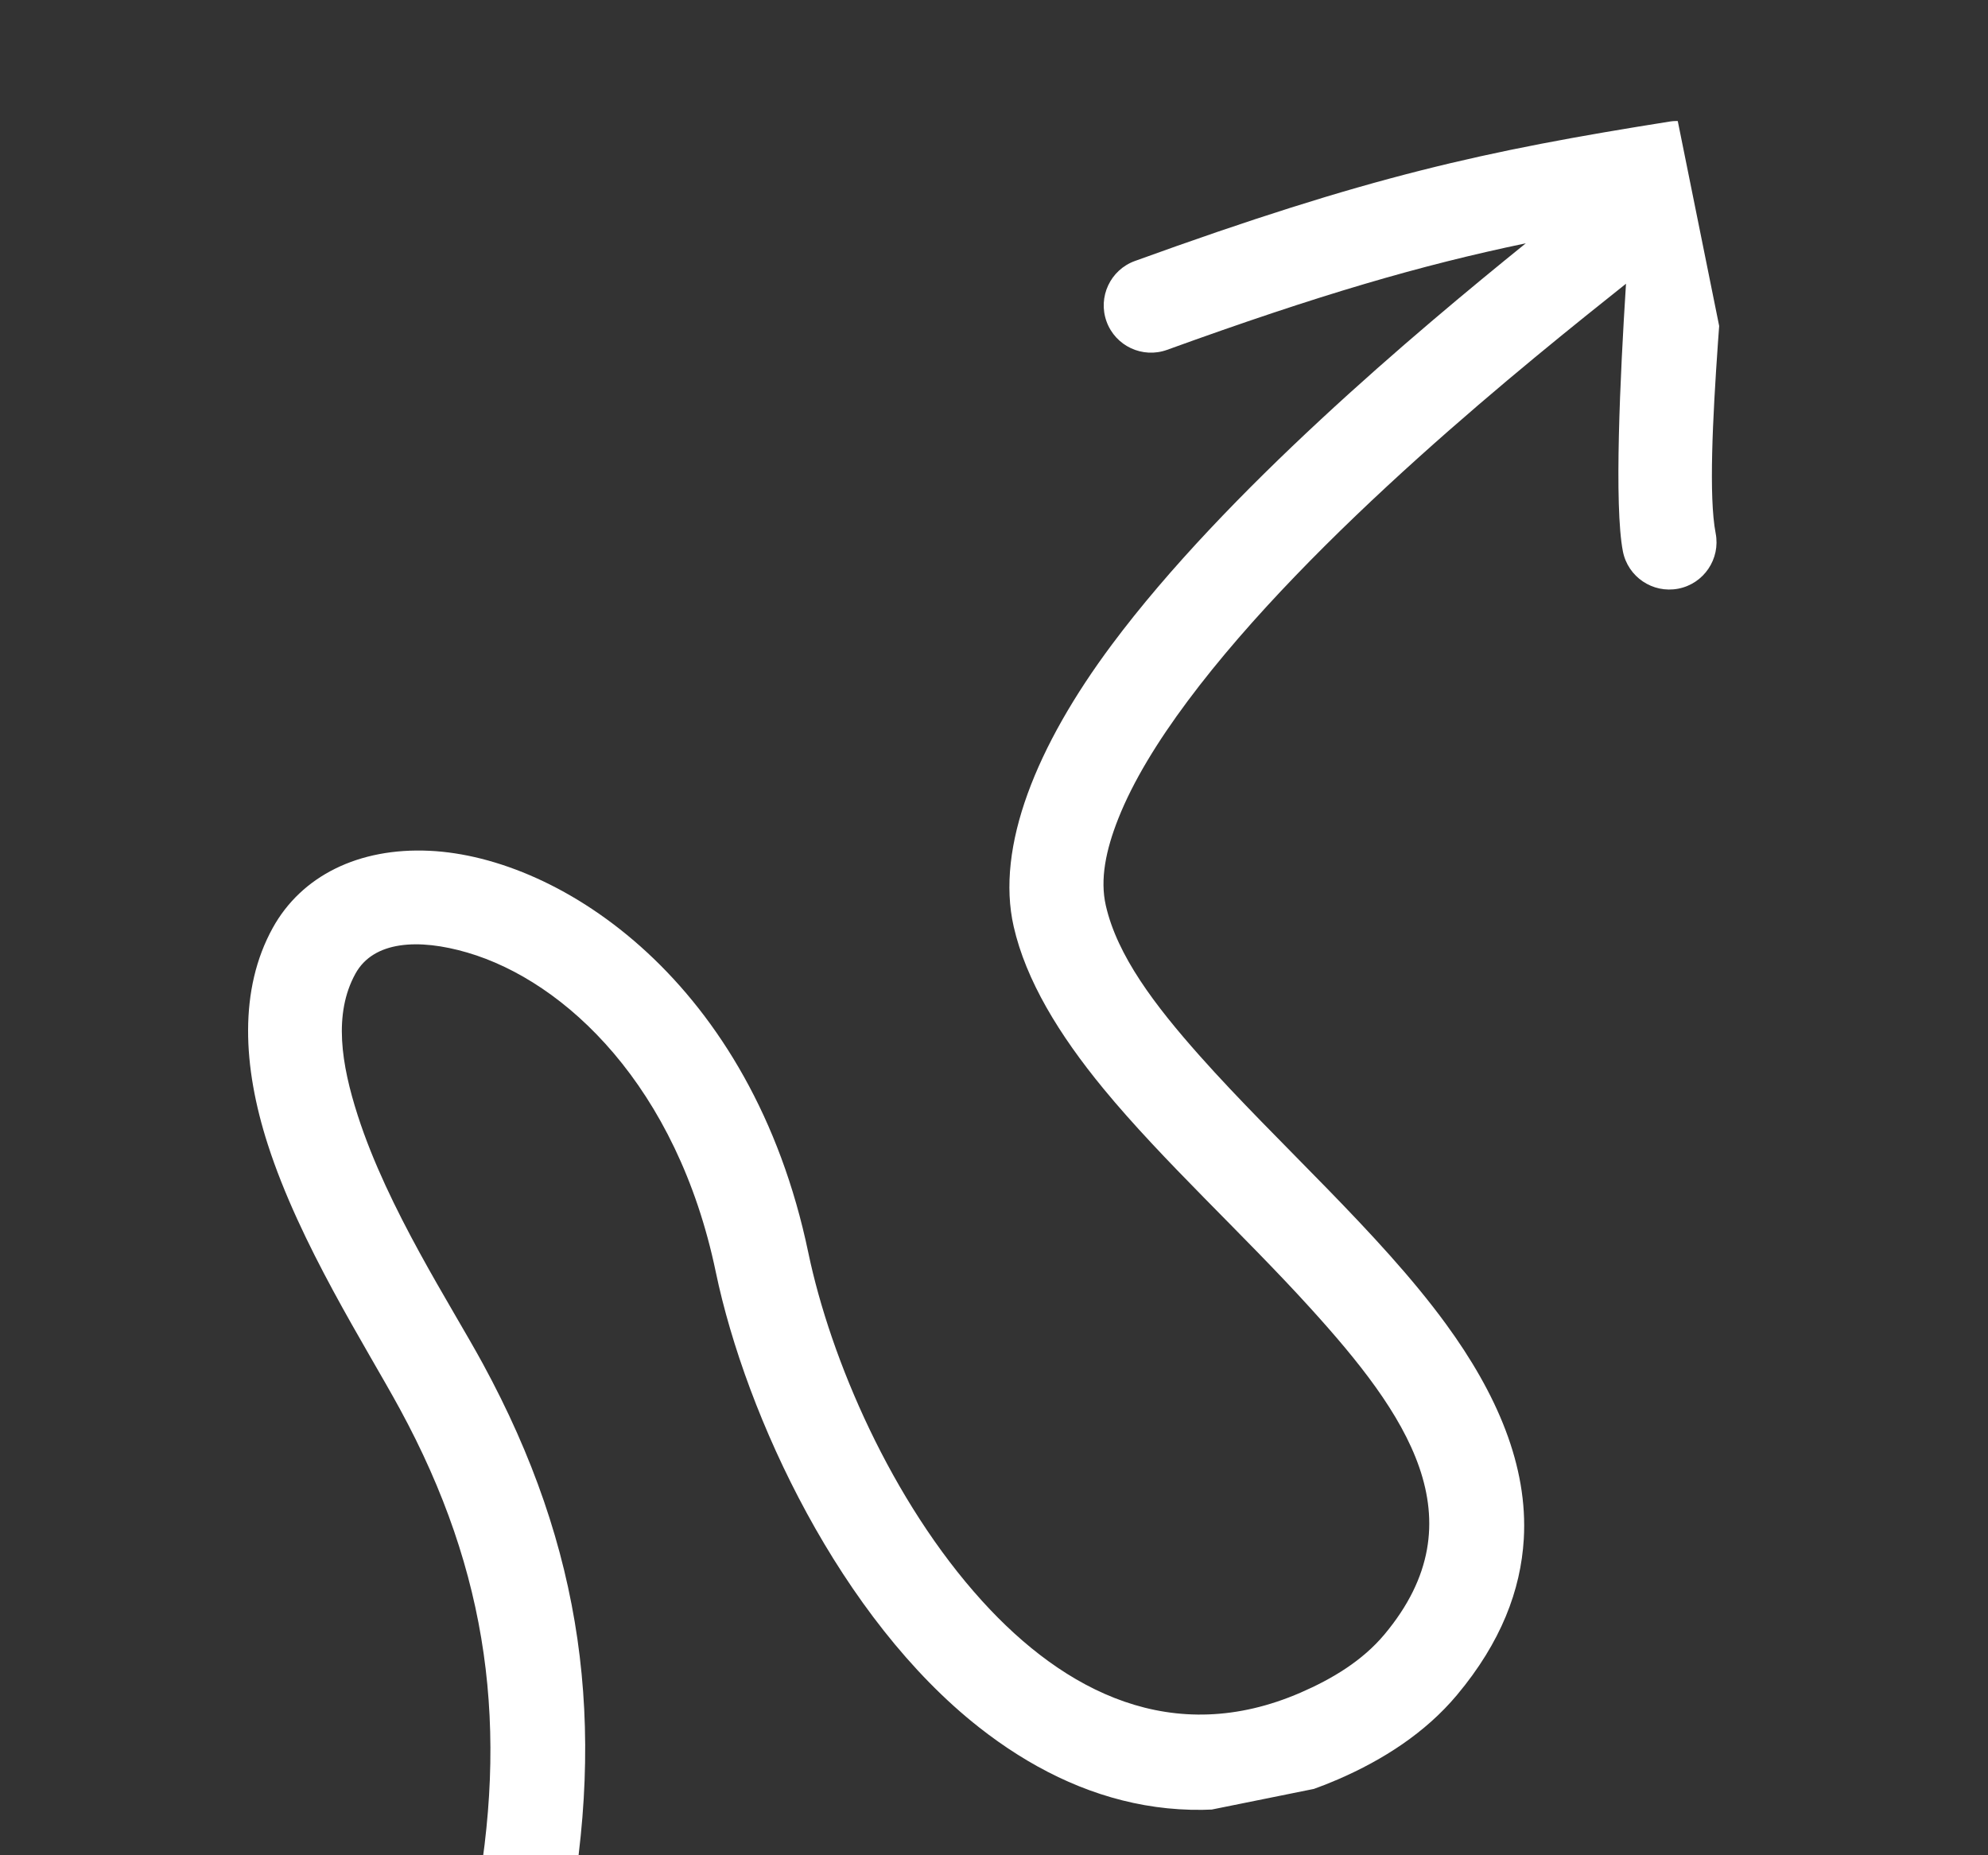 <svg width="165" height="154" viewBox="0 0 165 154" fill="none" xmlns="http://www.w3.org/2000/svg">
<rect x="0" y="0" width="165" height="154" fill="#333333" stroke="none"/>
<g clip-path="url(#clip0_291_3151)">
<path fill-rule="evenodd" clip-rule="evenodd" d="M134.955 23.552C127.068 29.835 108.93 44.296 98.572 58.193C96.078 61.541 94.044 64.841 92.807 67.972C91.783 70.562 91.284 72.99 91.781 75.166C92.731 79.331 95.833 83.433 99.585 87.652C106.033 94.906 114.451 102.287 119.997 109.882C124.24 115.69 126.831 121.679 126.471 127.757C126.219 131.983 124.592 136.314 120.926 140.696C118.301 143.836 114.786 146.083 111.063 147.696C99.678 152.633 89.576 149.913 81.276 143.393C69.779 134.363 61.921 117.63 59.406 105.573C56.196 90.191 46.952 81.457 38.782 79.068C34.749 77.89 31.005 78.093 29.501 80.82C27.658 84.16 28.326 88.342 29.69 92.583C32.195 100.374 37.42 108.312 40.082 113.208C48.406 128.521 50.351 143.131 47.037 160.201C46.624 162.325 44.564 163.716 42.44 163.305C40.314 162.892 38.924 160.832 39.336 158.706C42.279 143.541 40.585 130.559 33.19 116.955C30.36 111.749 24.884 103.268 22.223 94.986C20.139 88.51 19.82 82.13 22.633 77.031C25.016 72.707 29.765 70.344 35.654 70.622C46.621 71.136 62.406 81.54 67.086 103.97C68.936 112.837 73.995 124.601 81.506 132.885C88.358 140.443 97.363 145.088 107.942 140.501C110.554 139.368 113.069 137.866 114.909 135.666C122.903 126.103 116.662 117.299 108.802 108.63C103.183 102.43 96.512 96.362 91.579 90.363C87.883 85.869 85.147 81.36 84.134 76.91C82.627 70.3 86.015 61.916 92.284 53.506C101.775 40.77 117.568 27.53 126.639 20.195C117.923 22.015 109.576 24.435 96.864 29.04C94.83 29.776 92.579 28.724 91.841 26.687C91.105 24.652 92.157 22.401 94.192 21.665C113.596 14.634 123.16 12.537 138.647 10.08C139.729 9.908 143.041 10.238 143.397 14.25C143.737 18.089 141.23 38.26 142.396 44.266C142.808 46.391 141.419 48.451 139.294 48.864C137.169 49.276 135.109 47.887 134.696 45.762C133.962 41.987 134.46 31.287 134.955 23.552Z" fill="white"/>
</g>
<defs>
<clipPath id="clip0_291_3151">
<rect width="140" height="140" fill="white" transform="matrix(-0.98 0.198 0.198 0.98 137.221 0)"/>
</clipPath>
</defs>
</svg>
